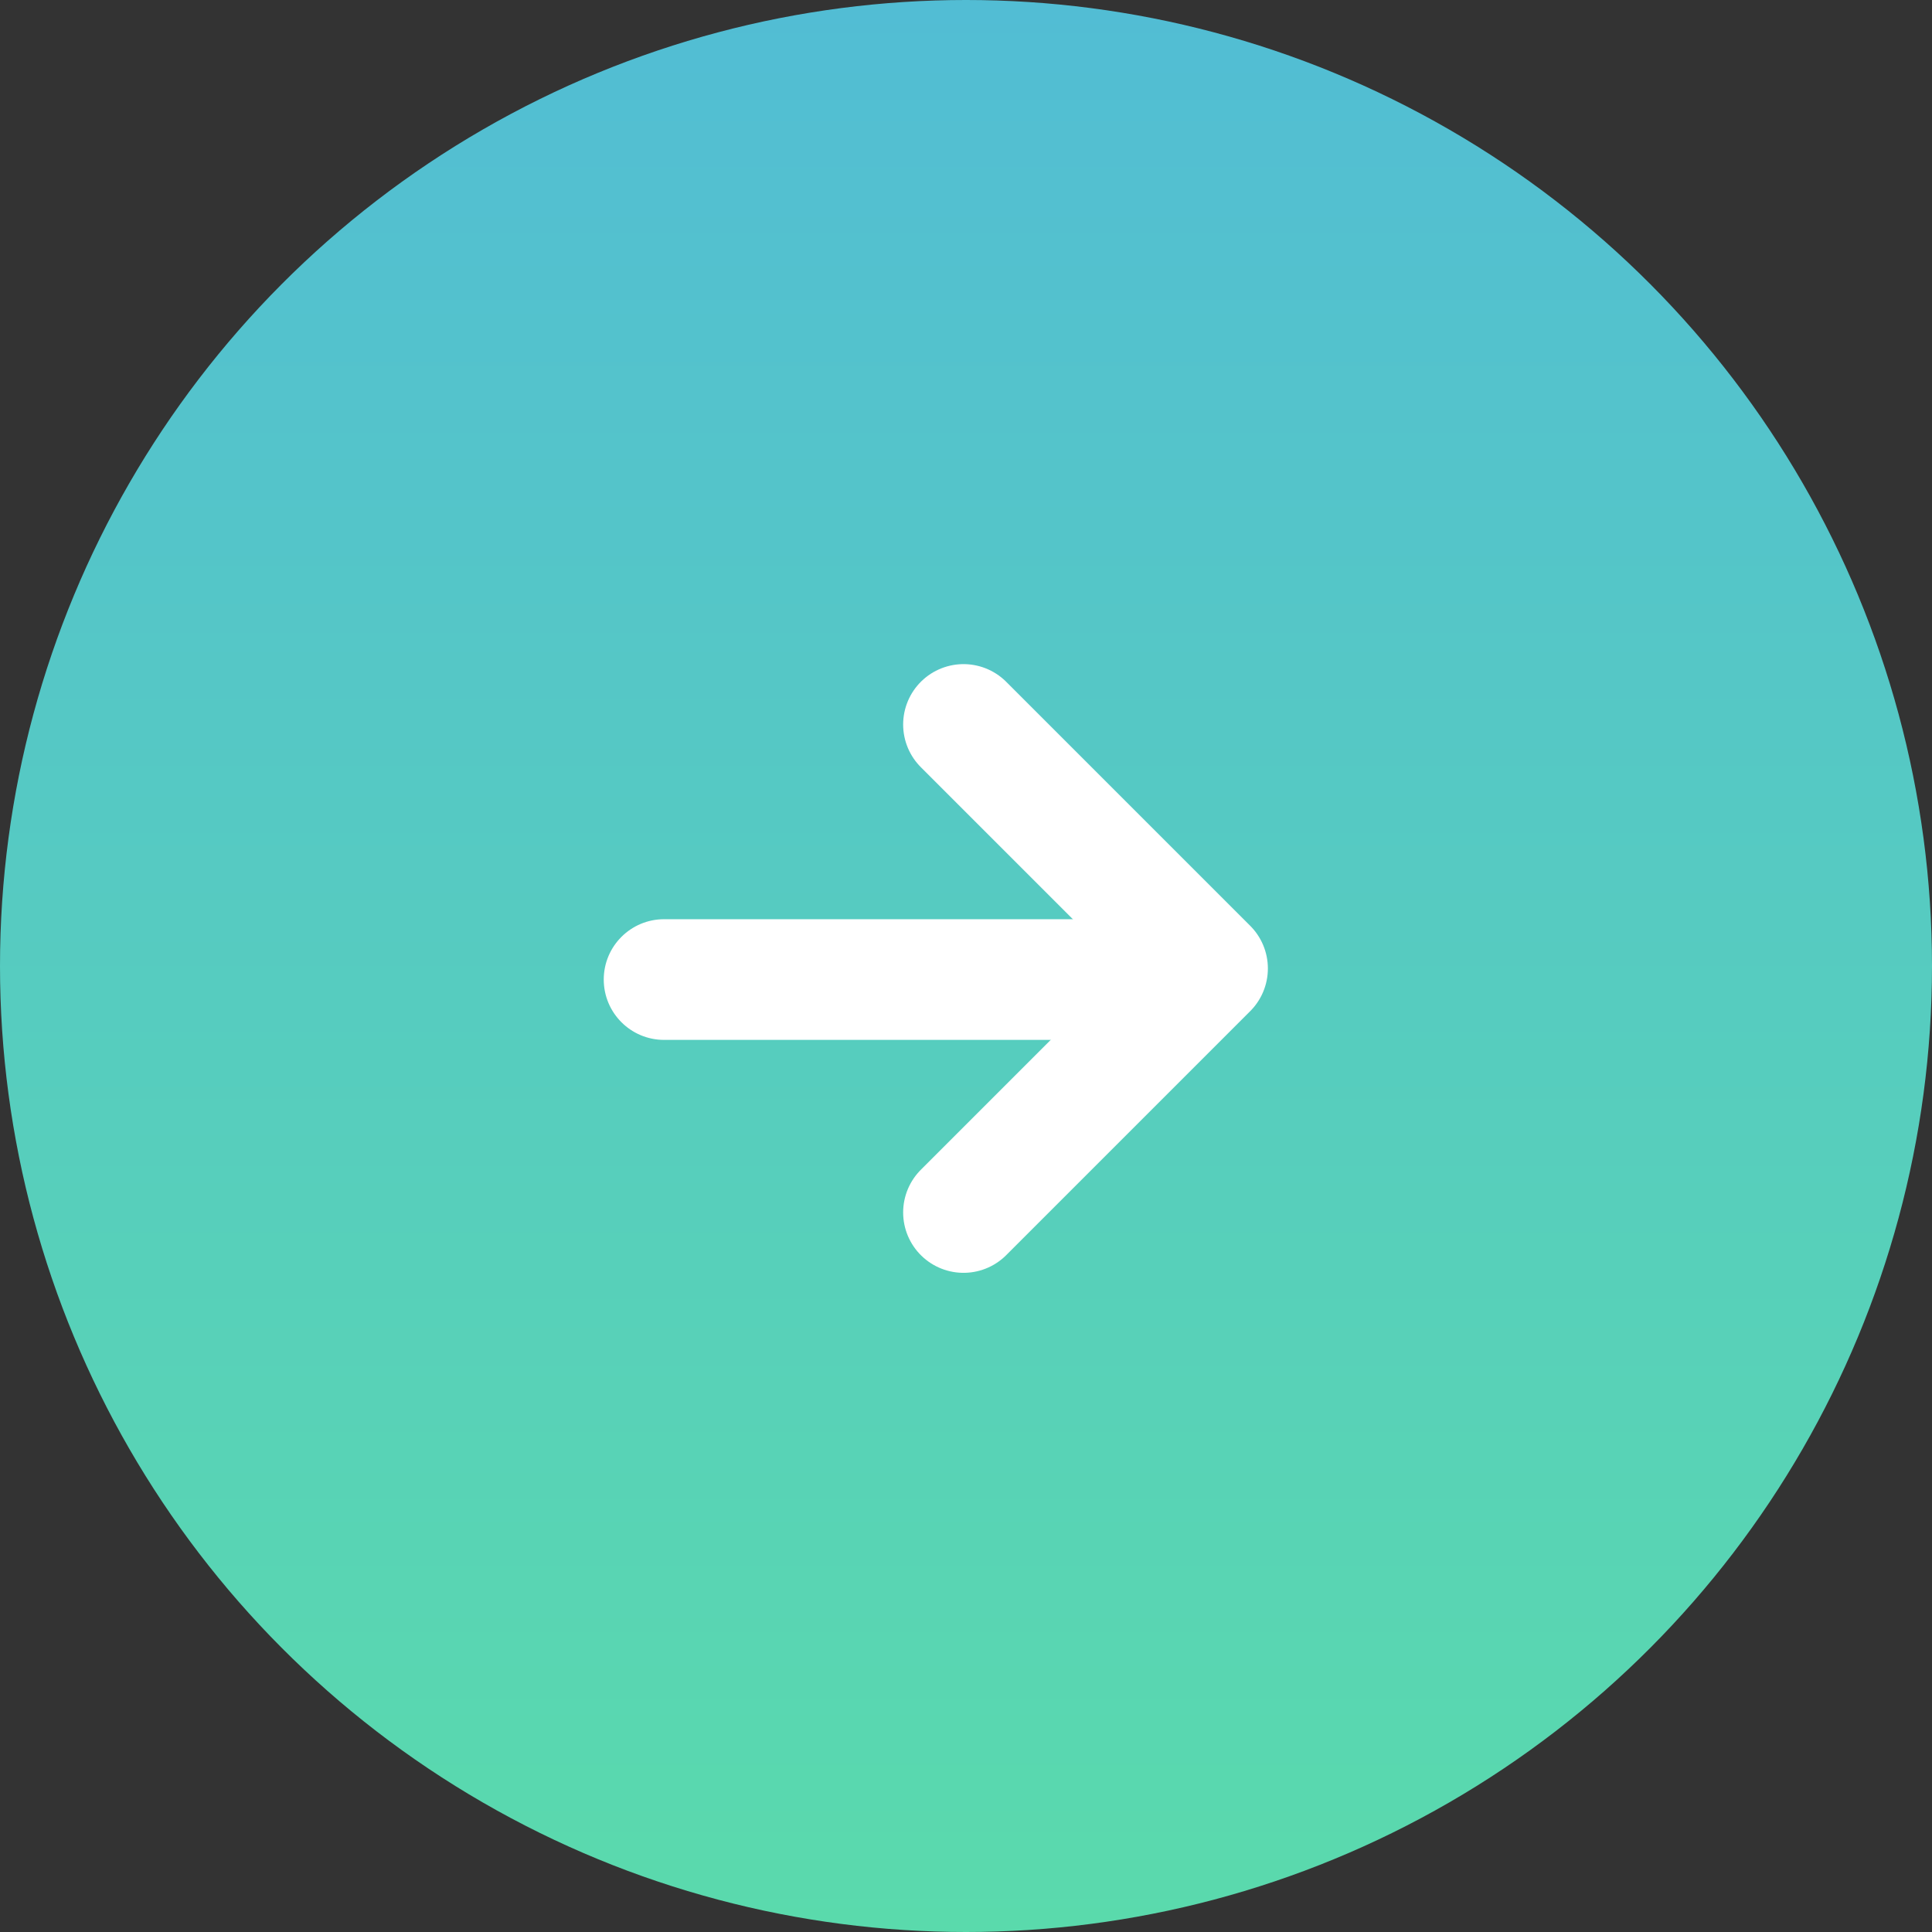 <svg width="32" height="32" viewBox="0 0 32 32" fill="none" xmlns="http://www.w3.org/2000/svg">
<rect x="0" y="0" width="32" height="32" fill="#333333" stroke="none"/>
<circle cx="16" cy="16" r="16" transform="rotate(-180 16 16)" fill="url(#paint0_linear_1712_3692)"/>
<path d="M11 15.225C10.448 15.225 10 15.672 10 16.224C10 16.777 10.448 17.224 11 17.224L11 15.225ZM11 17.224L19.816 17.224L19.816 15.225L11 15.225L11 17.224Z" fill="white"/>
<path d="M15.959 12L20 16.041L15.959 20.082" stroke="white" stroke-width="2" stroke-linecap="round" stroke-linejoin="round"/>
<defs>
<linearGradient id="paint0_linear_1712_3692" x1="16" y1="-9.53674e-07" x2="16" y2="32" gradientUnits="userSpaceOnUse">
<stop stop-color="#5ADAAC"/>
<stop offset="1" stop-color="#52BDD4"/>
</linearGradient>
</defs>
</svg>
